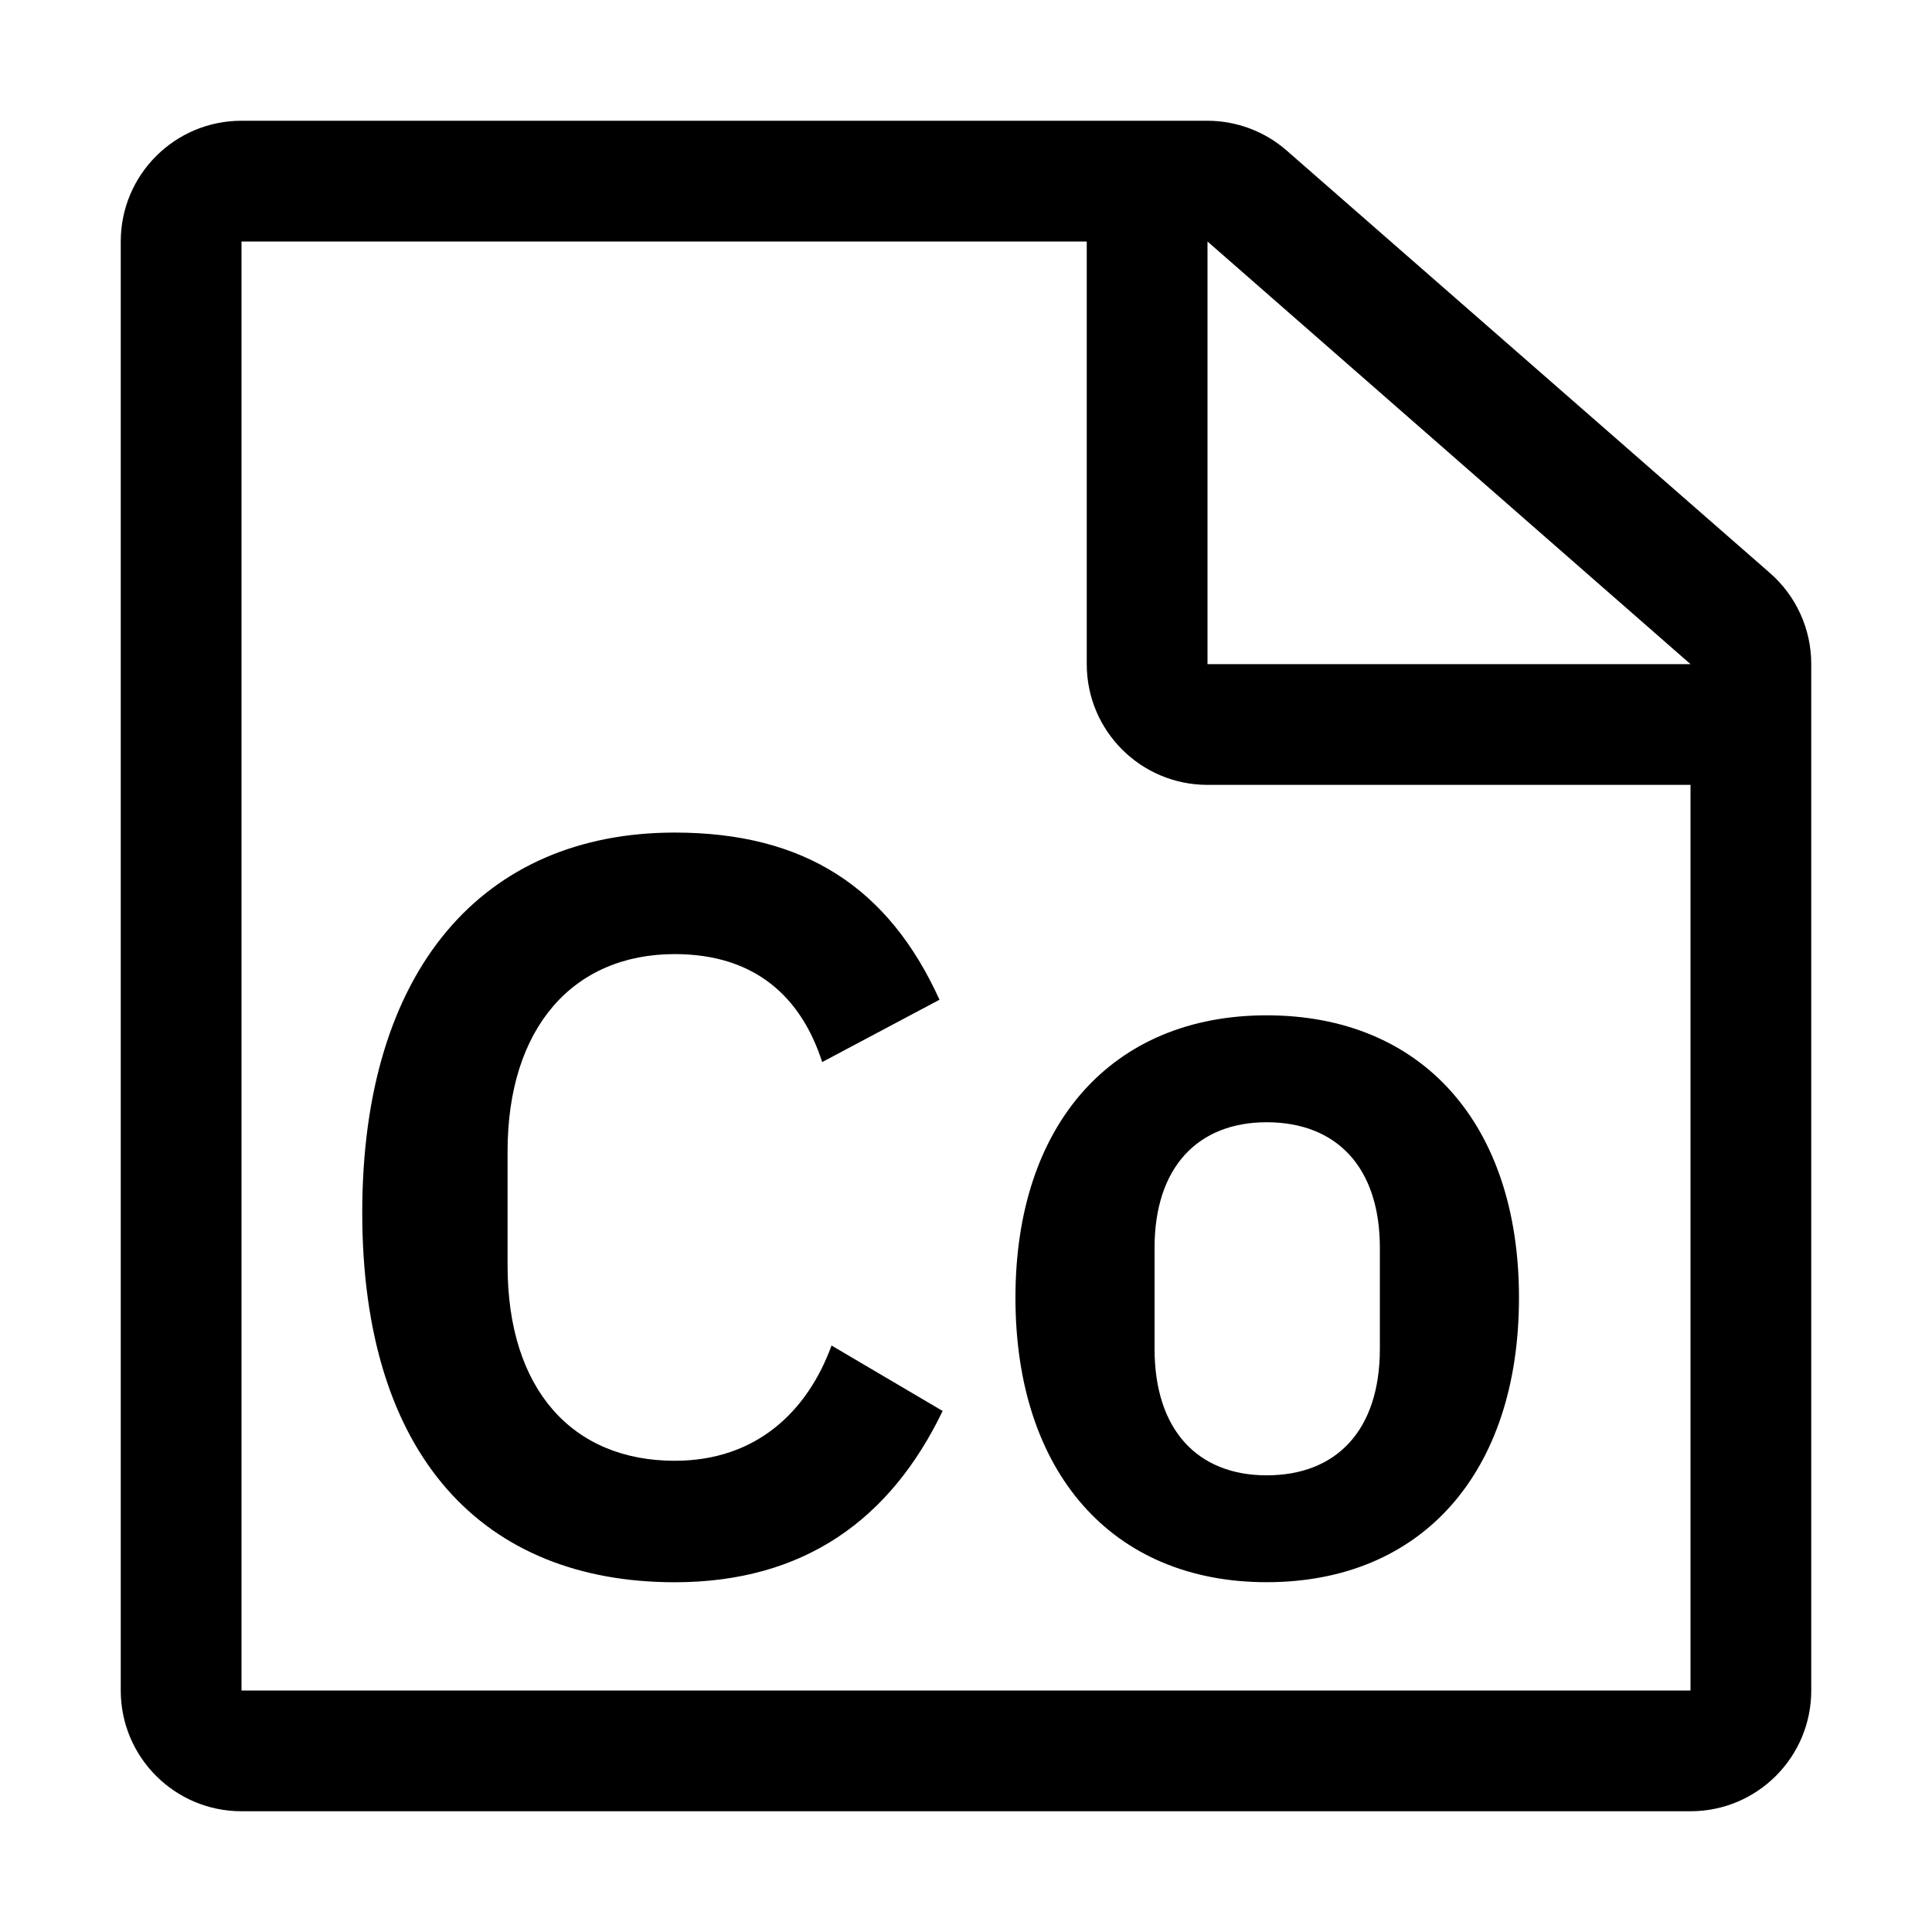 <svg xmlns="http://www.w3.org/2000/svg" viewBox="0 0 32 32" fill="currentColor"><defs></defs><path d="M29.316,9.491l-8.004-6.997c-.364-.319-.832-.494-1.316-.494H4c-1.105,0-2,.895-2,2v24c0,1.105.895,2,2,2h24c1.105,0,2-.895,2-2V10.997c0-.577-.249-1.126-.684-1.506ZM28,28H4V4h14v7c0,1.105.895,2,2,2h8v15ZM20,11v-7l8,7h-8ZM6,20.084c0-4.041,2.012-6.294,5.176-6.294,2.15,0,3.542.912,4.385,2.769l-1.943,1.032c-.344-1.066-1.101-1.788-2.442-1.788-1.685,0-2.769,1.221-2.769,3.267v1.892c0,2.064,1.083,3.233,2.769,3.233,1.358,0,2.201-.825,2.597-1.909l1.84,1.084c-.86,1.788-2.287,2.837-4.437,2.837-3.164,0-5.176-2.08-5.176-6.122ZM16.819,21.494c0-2.871,1.599-4.677,4.161-4.677,2.58,0,4.179,1.806,4.179,4.677,0,2.89-1.6,4.712-4.179,4.712-2.562,0-4.161-1.822-4.161-4.712ZM22.855,22.337v-1.668c0-1.341-.722-2.081-1.875-2.081-1.135,0-1.857.74-1.857,2.081v1.668c0,1.358.722,2.099,1.857,2.099,1.152,0,1.875-.74,1.875-2.099Z"/><rect id="_Transparent_Rectangle_" data-name="&amp;lt;Transparent Rectangle&amp;gt;" class="cls-1" width="32" height="32" style="fill: none"/></svg>